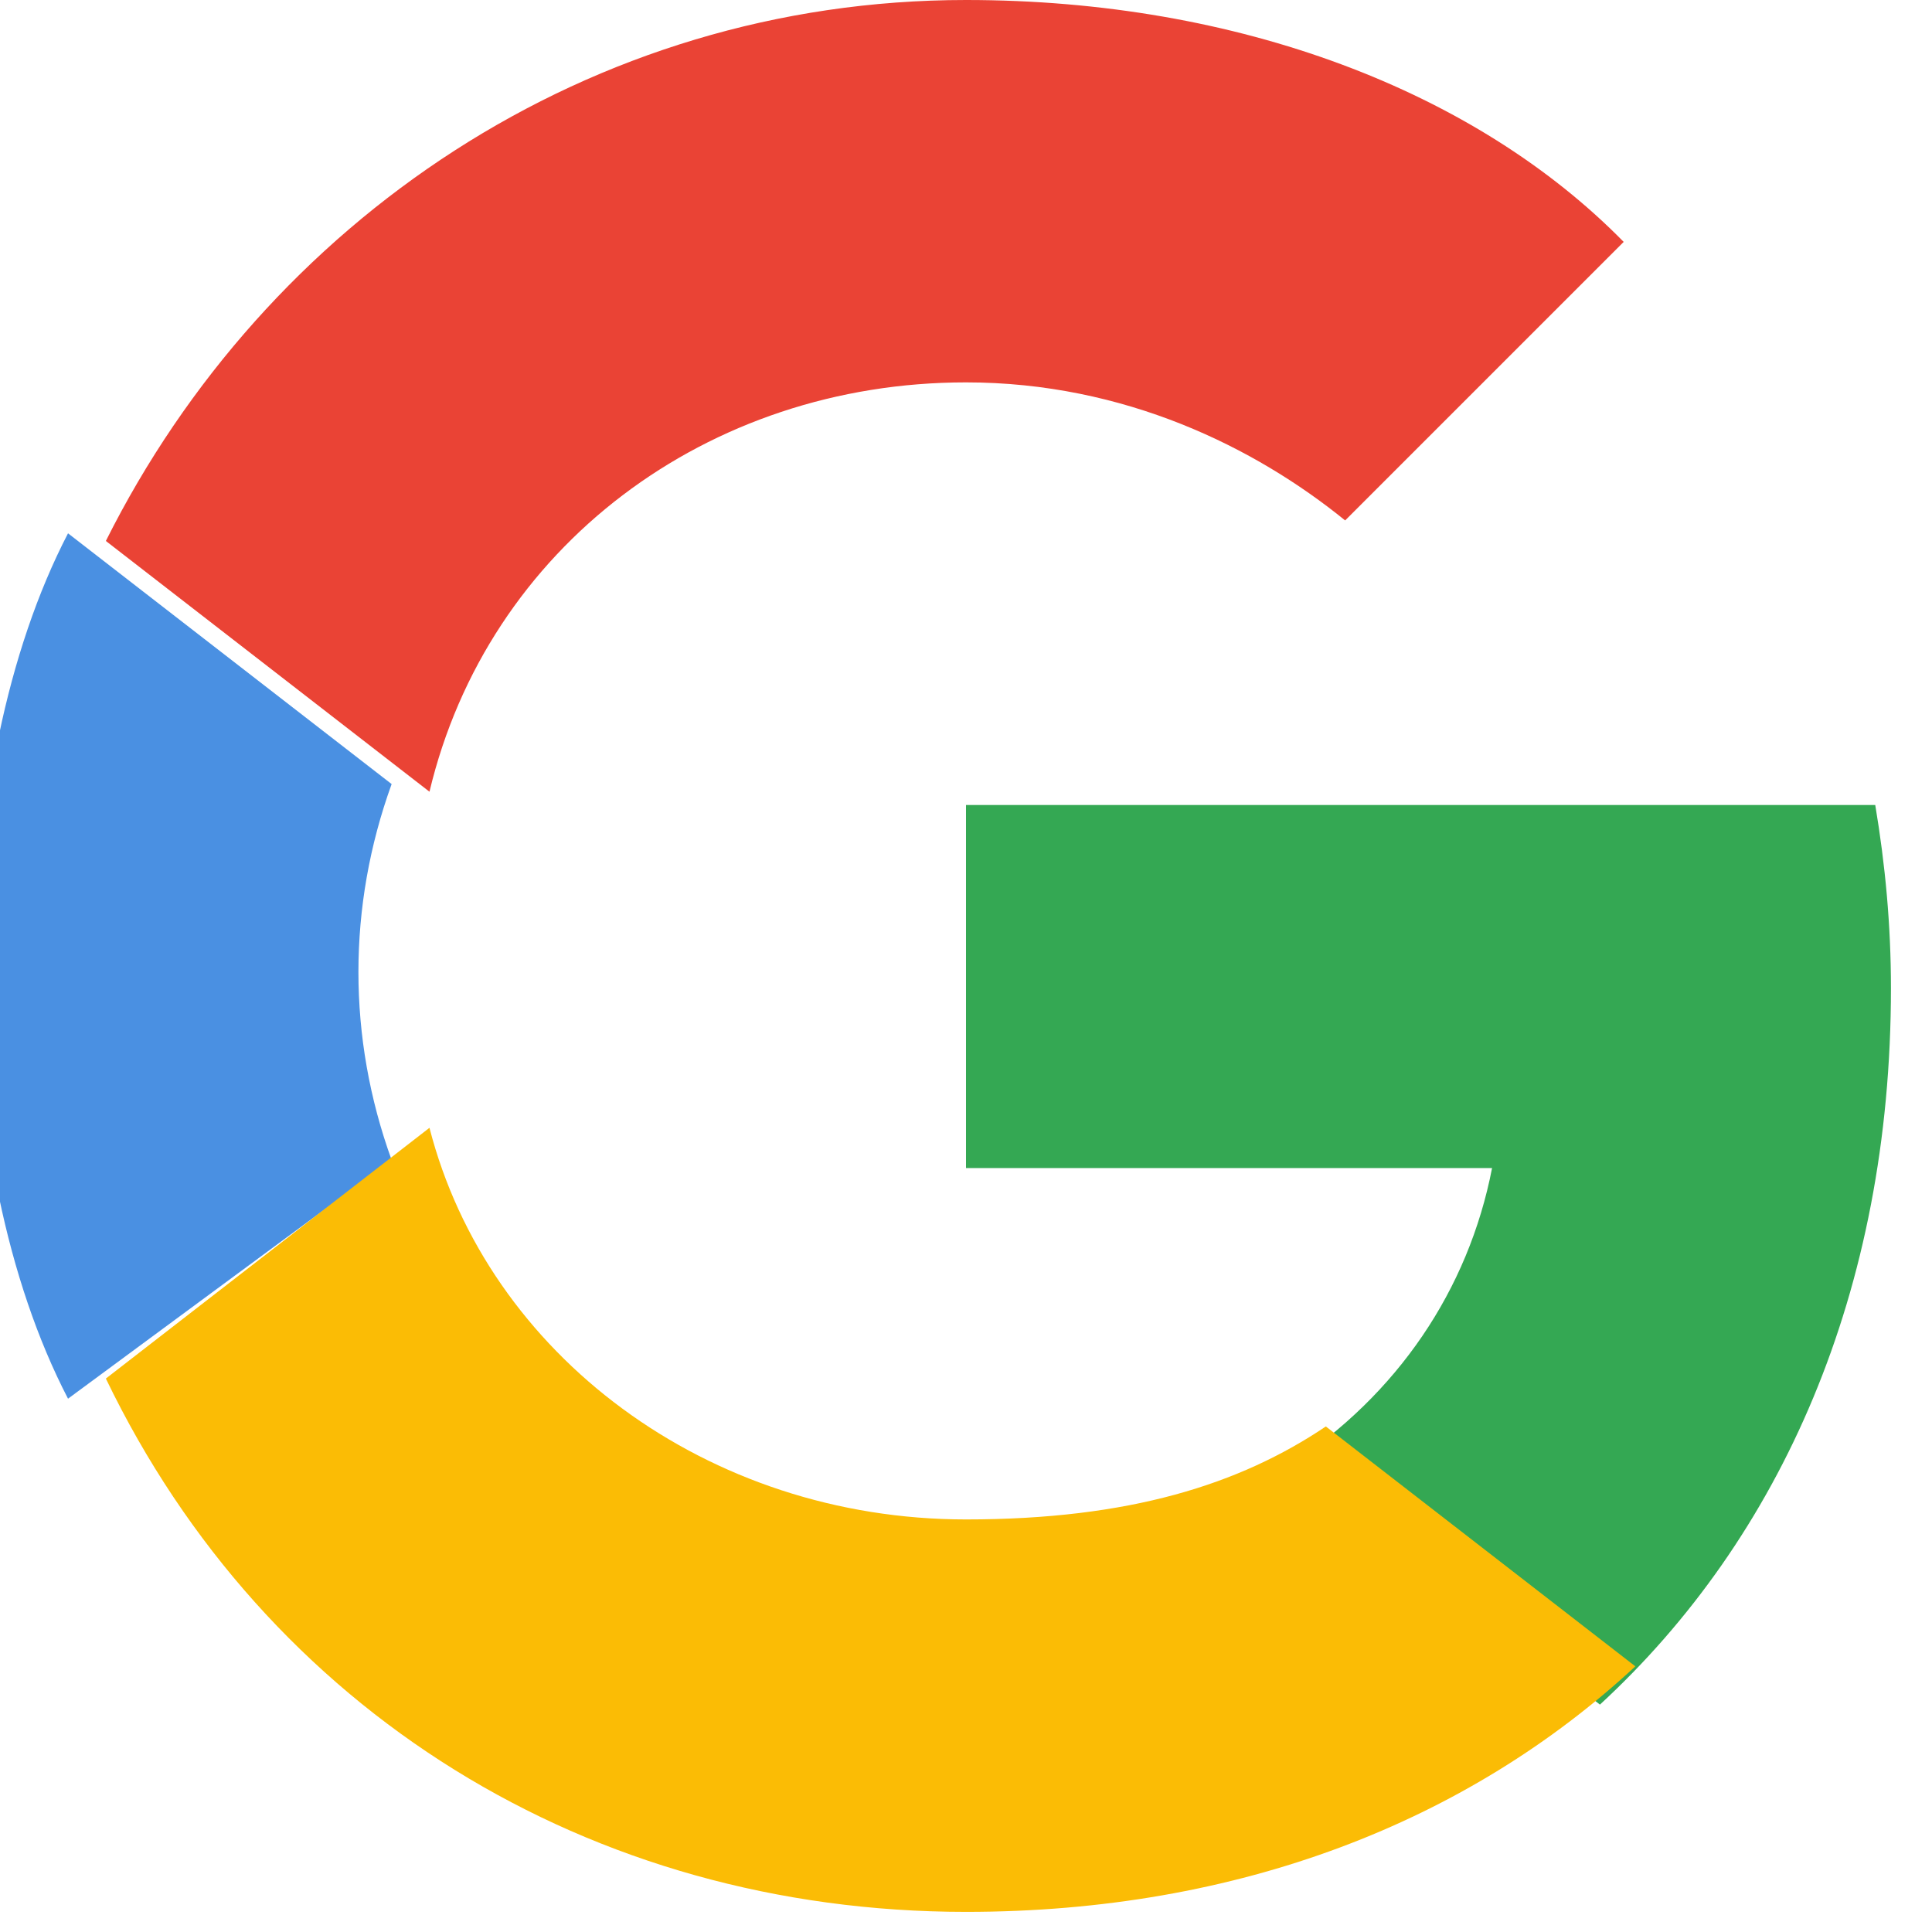 <svg xmlns="http://www.w3.org/2000/svg" width="18" height="18" viewBox="0 0 48 48">
  <path fill="#EA4335" d="M24 9.5c3.94 0 7.19 1.62 9.42 3.43l6.92-6.92C36.67 2.27 30.78 0 24 0 14.64 0 6.61 5.49 2.63 13.44l8.04 6.23C12.12 13.59 17.57 9.5 24 9.5z"/>
  <path fill="#34A853" d="M46.98 24.55c0-1.56-.14-3.06-.39-4.55H24v9.02h13.07c-.59 3.04-2.36 5.63-5.01 7.37l7.69 5.96c4.49-4.14 7.23-10.25 7.23-17.8z"/>
  <path fill="#4A90E2" d="M9.73 28.82c-1.1-3.04-1.1-6.3 0-9.34L1.69 13.25C-1.36 19.13-1.36 28.87 1.69 34.75l8.04-5.93z"/>
  <path fill="#FBBC05" d="M24 47.5c6.78 0 12.47-2.24 16.63-6.1l-7.69-5.96c-2.14 1.44-4.88 2.31-8.94 2.31-6.43 0-11.88-4.09-13.33-9.73l-8.04 6.23C6.61 42.51 14.64 47.5 24 47.5z"/>
</svg>
